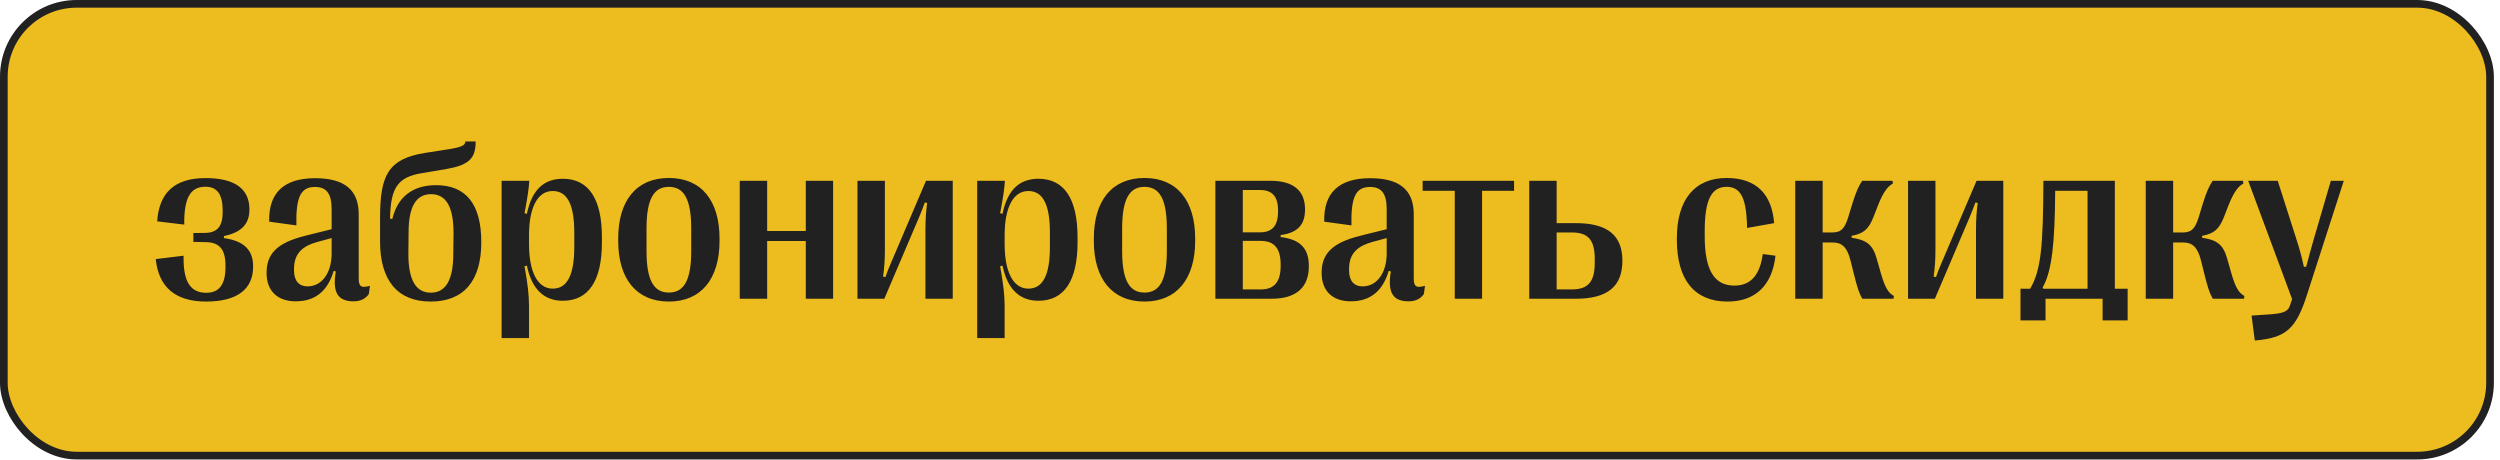 <?xml version="1.0" encoding="UTF-8"?> <svg xmlns="http://www.w3.org/2000/svg" width="326" height="60" viewBox="0 0 326 60" fill="none"><rect x="0.5" y="0.5" width="324.201" height="58.911" rx="9.5" fill="#EDBC1E" stroke="#212121"></rect><path d="M26.869 39.322C22.885 39.322 20.688 37.461 20.307 33.785L23.939 33.345V33.931C23.983 36.876 24.936 38.179 26.898 38.179C28.539 38.179 29.403 37.154 29.403 34.825V34.664C29.403 32.481 28.612 31.587 26.767 31.573L25.214 31.544V30.386L26.708 30.372C28.378 30.357 29.037 29.478 29.037 27.647V27.486C29.037 25.289 28.29 24.351 26.781 24.351C24.95 24.351 24.101 25.625 24.027 28.628V29.288L20.497 28.863C20.746 25.127 22.768 23.223 26.796 23.223C30.619 23.223 32.523 24.615 32.523 27.295V27.339C32.523 29.156 31.542 30.298 29.198 30.782V31.045C31.776 31.412 33.007 32.569 33.007 34.722V34.766C33.007 37.74 30.898 39.322 26.869 39.322ZM38.559 39.292C36.127 39.292 34.765 37.872 34.765 35.63V35.498C34.765 32.54 36.977 31.426 40.111 30.665L43.246 29.888V27.281C43.246 25.215 42.558 24.38 41.063 24.38C39.218 24.38 38.573 25.684 38.647 29.39L35.102 28.907C34.999 25.142 37.02 23.238 41.093 23.238C44.945 23.238 46.776 24.776 46.776 27.955V36.319C46.776 37.403 47.128 37.579 48.241 37.271L48.095 38.34C47.641 38.999 46.952 39.292 46.117 39.292C44.037 39.292 43.334 38.15 43.788 35.396L43.51 35.323C42.733 37.93 41.137 39.292 38.559 39.292ZM40.111 37.344C41.942 37.344 43.246 35.63 43.246 33.038V31.045L41.4 31.544C39.555 32.056 38.339 32.95 38.339 35.074V35.264C38.339 36.597 38.969 37.344 40.111 37.344ZM56.151 39.322C51.83 39.322 49.56 36.553 49.56 31.485V28.394C49.56 22.959 50.556 20.718 55.404 19.942L58.612 19.444C60.136 19.18 60.663 18.975 60.692 18.448H62.025C62.025 20.689 61.147 21.539 58.085 22.066L55.009 22.579C51.933 23.091 50.922 24.395 50.863 28.511L51.156 28.555C51.859 25.625 53.866 24.146 56.855 24.146C60.78 24.146 62.758 26.636 62.758 31.558V31.617C62.758 36.597 60.502 39.322 56.151 39.322ZM56.181 38.165C58.144 38.165 59.11 36.48 59.11 33.096L59.14 30.372C59.14 26.973 58.173 25.318 56.21 25.318C54.247 25.318 53.28 26.959 53.28 30.298L53.251 33.096C53.251 36.48 54.203 38.165 56.181 38.165ZM73.393 23.311C76.762 23.311 78.49 25.933 78.49 30.943V31.587C78.49 36.597 76.762 39.219 73.393 39.219C70.976 39.219 69.35 37.754 68.705 34.634L68.397 34.722C68.808 36.978 68.983 38.502 68.983 39.908V44.083H65.409V23.575H69.013C68.983 24.395 68.793 25.757 68.397 27.808L68.705 27.881C69.364 24.703 70.961 23.311 73.393 23.311ZM72.074 24.908C70.082 24.908 68.983 27.09 68.983 30.679V31.836C68.983 35.425 70.082 37.637 72.074 37.637C73.949 37.637 74.887 35.909 74.887 32.188V30.328C74.887 26.622 73.949 24.908 72.074 24.908ZM87.221 39.322C82.973 39.322 80.614 36.334 80.614 31.426V31.104C80.614 26.168 82.973 23.209 87.221 23.209C91.469 23.209 93.827 26.168 93.827 31.104V31.426C93.827 36.334 91.454 39.322 87.221 39.322ZM87.221 38.15C89.198 38.15 90.136 36.539 90.136 32.73V29.815C90.136 25.977 89.198 24.366 87.221 24.366C85.243 24.366 84.306 25.977 84.306 29.815V32.73C84.306 36.539 85.243 38.15 87.221 38.15ZM100.038 38.956H96.464V23.575H100.038V30.123H105.077V23.575H108.637V38.956H105.077V31.426H100.038V38.956ZM115.316 38.956H111.815V23.575H115.39V32.554C115.39 33.873 115.316 34.927 115.155 36.07L115.463 36.128C115.697 35.455 115.902 34.927 116.21 34.224L120.751 23.575H124.237V38.956H120.678V29.976C120.678 28.658 120.751 27.603 120.897 26.46L120.604 26.402C120.355 27.076 120.15 27.603 119.857 28.306L115.316 38.956ZM135.414 23.311C138.783 23.311 140.512 25.933 140.512 30.943V31.587C140.512 36.597 138.783 39.219 135.414 39.219C132.997 39.219 131.371 37.754 130.727 34.634L130.419 34.722C130.829 36.978 131.005 38.502 131.005 39.908V44.083H127.431V23.575H131.034C131.005 24.395 130.814 25.757 130.419 27.808L130.727 27.881C131.386 24.703 132.982 23.311 135.414 23.311ZM134.096 24.908C132.104 24.908 131.005 27.09 131.005 30.679V31.836C131.005 35.425 132.104 37.637 134.096 37.637C135.971 37.637 136.908 35.909 136.908 32.188V30.328C136.908 26.622 135.971 24.908 134.096 24.908ZM149.242 39.322C144.994 39.322 142.636 36.334 142.636 31.426V31.104C142.636 26.168 144.994 23.209 149.242 23.209C153.49 23.209 155.849 26.168 155.849 31.104V31.426C155.849 36.334 153.476 39.322 149.242 39.322ZM149.242 38.15C151.22 38.15 152.157 36.539 152.157 32.73V29.815C152.157 25.977 151.22 24.366 149.242 24.366C147.265 24.366 146.327 25.977 146.327 29.815V32.73C146.327 36.539 147.265 38.15 149.242 38.15ZM165.824 38.956H158.485V23.575H165.678C168.637 23.575 170.175 24.849 170.175 27.281V27.325C170.175 29.229 169.281 30.357 166.996 30.65V30.914C169.618 31.221 170.673 32.452 170.673 34.693V34.737C170.673 37.476 169.018 38.956 165.824 38.956ZM162.06 24.776V30.298H164.301C165.941 30.298 166.659 29.39 166.659 27.588V27.413C166.659 25.669 165.941 24.776 164.301 24.776H162.06ZM162.06 31.412V37.74H164.403C166.205 37.74 166.996 36.714 166.996 34.678V34.488C166.996 32.437 166.205 31.412 164.403 31.412H162.06ZM176.137 39.292C173.705 39.292 172.343 37.872 172.343 35.63V35.498C172.343 32.54 174.555 31.426 177.689 30.665L180.824 29.888V27.281C180.824 25.215 180.136 24.38 178.642 24.38C176.796 24.38 176.151 25.684 176.225 29.39L172.68 28.907C172.577 25.142 174.599 23.238 178.671 23.238C182.523 23.238 184.354 24.776 184.354 27.955V36.319C184.354 37.403 184.706 37.579 185.819 37.271L185.673 38.34C185.219 38.999 184.53 39.292 183.695 39.292C181.615 39.292 180.912 38.15 181.366 35.396L181.088 35.323C180.312 37.93 178.715 39.292 176.137 39.292ZM177.689 37.344C179.521 37.344 180.824 35.63 180.824 33.038V31.045L178.979 31.544C177.133 32.056 175.917 32.95 175.917 35.074V35.264C175.917 36.597 176.547 37.344 177.689 37.344ZM193.261 38.956H189.701V24.878H185.512V23.575H197.436V24.878H193.261V38.956ZM205.507 38.956H199.413V23.575H202.987V29.097H205.507C209.682 29.097 211.557 30.752 211.557 33.975V34.034C211.557 37.286 209.682 38.956 205.507 38.956ZM202.987 30.313V37.74H204.965C207.089 37.74 207.953 36.744 207.953 34.297V33.726C207.953 31.294 207.089 30.313 204.965 30.313H202.987ZM225.268 39.322C220.961 39.322 218.661 36.495 218.661 31.236V31.104C218.661 25.992 221.005 23.209 225.165 23.209C229.047 23.209 231.054 25.347 231.347 29.097L227.816 29.727L227.802 29.039C227.655 25.611 226.864 24.366 225.15 24.366C223.202 24.366 222.294 25.992 222.294 30.152V30.782C222.294 35.162 223.495 37.242 226.161 37.242C228.256 37.242 229.486 35.923 229.867 33.126L231.522 33.345C231.098 37.212 228.9 39.322 225.268 39.322ZM237.675 38.956H234.101V23.575H237.675V30.313H238.876C240.004 30.313 240.502 29.947 241.015 28.306L241.513 26.666C242.025 25.01 242.362 24.263 242.831 23.575H246.786L246.83 23.941C246.186 24.263 245.57 25.069 244.926 26.695L244.296 28.306C243.651 29.932 242.992 30.459 241.454 30.752V31.002C243.271 31.28 244.179 31.778 244.721 33.726L245.277 35.674C245.834 37.623 246.317 38.252 246.962 38.589L246.918 38.956H242.846C242.436 38.267 242.187 37.505 241.747 35.733L241.308 33.975C240.868 32.203 240.165 31.617 238.964 31.617H237.675V38.956ZM252.309 38.956H248.808V23.575H252.382V32.554C252.382 33.873 252.309 34.927 252.147 36.07L252.455 36.128C252.689 35.455 252.895 34.927 253.202 34.224L257.743 23.575H261.229V38.956H257.67V29.976C257.67 28.658 257.743 27.603 257.89 26.46L257.597 26.402C257.348 27.076 257.143 27.603 256.85 28.306L252.309 38.956ZM266.737 41.783H263.471V37.652H264.73C266.151 35.249 266.43 32.144 266.459 23.575H275.775V37.652H277.445V41.783H274.179V38.956H266.737V41.783ZM266.371 37.461L266.43 37.652H272.216V24.878H267.997C267.953 31.5 267.602 35.323 266.371 37.461ZM283.378 38.956H279.804V23.575H283.378V30.313H284.579C285.707 30.313 286.205 29.947 286.718 28.306L287.216 26.666C287.729 25.01 288.065 24.263 288.534 23.575H292.489L292.533 23.941C291.889 24.263 291.273 25.069 290.629 26.695L289.999 28.306C289.354 29.932 288.695 30.459 287.157 30.752V31.002C288.974 31.28 289.882 31.778 290.424 33.726L290.98 35.674C291.537 37.623 292.021 38.252 292.665 38.589L292.621 38.956H288.549C288.139 38.267 287.89 37.505 287.45 35.733L287.011 33.975C286.571 32.203 285.868 31.617 284.667 31.617H283.378V38.956ZM294.027 44.405L293.603 41.153L295.8 41.006C297.968 40.874 298.393 40.552 298.642 39.747L298.891 38.999L293.163 23.575H297.016L299.447 31.177C299.828 32.334 300.121 33.419 300.429 34.795H300.722C301.088 33.419 301.381 32.349 301.718 31.177L303.944 23.575H305.629L300.839 38.414C299.403 42.896 298.114 44.053 294.027 44.405Z" fill="#212121"></path></svg> 